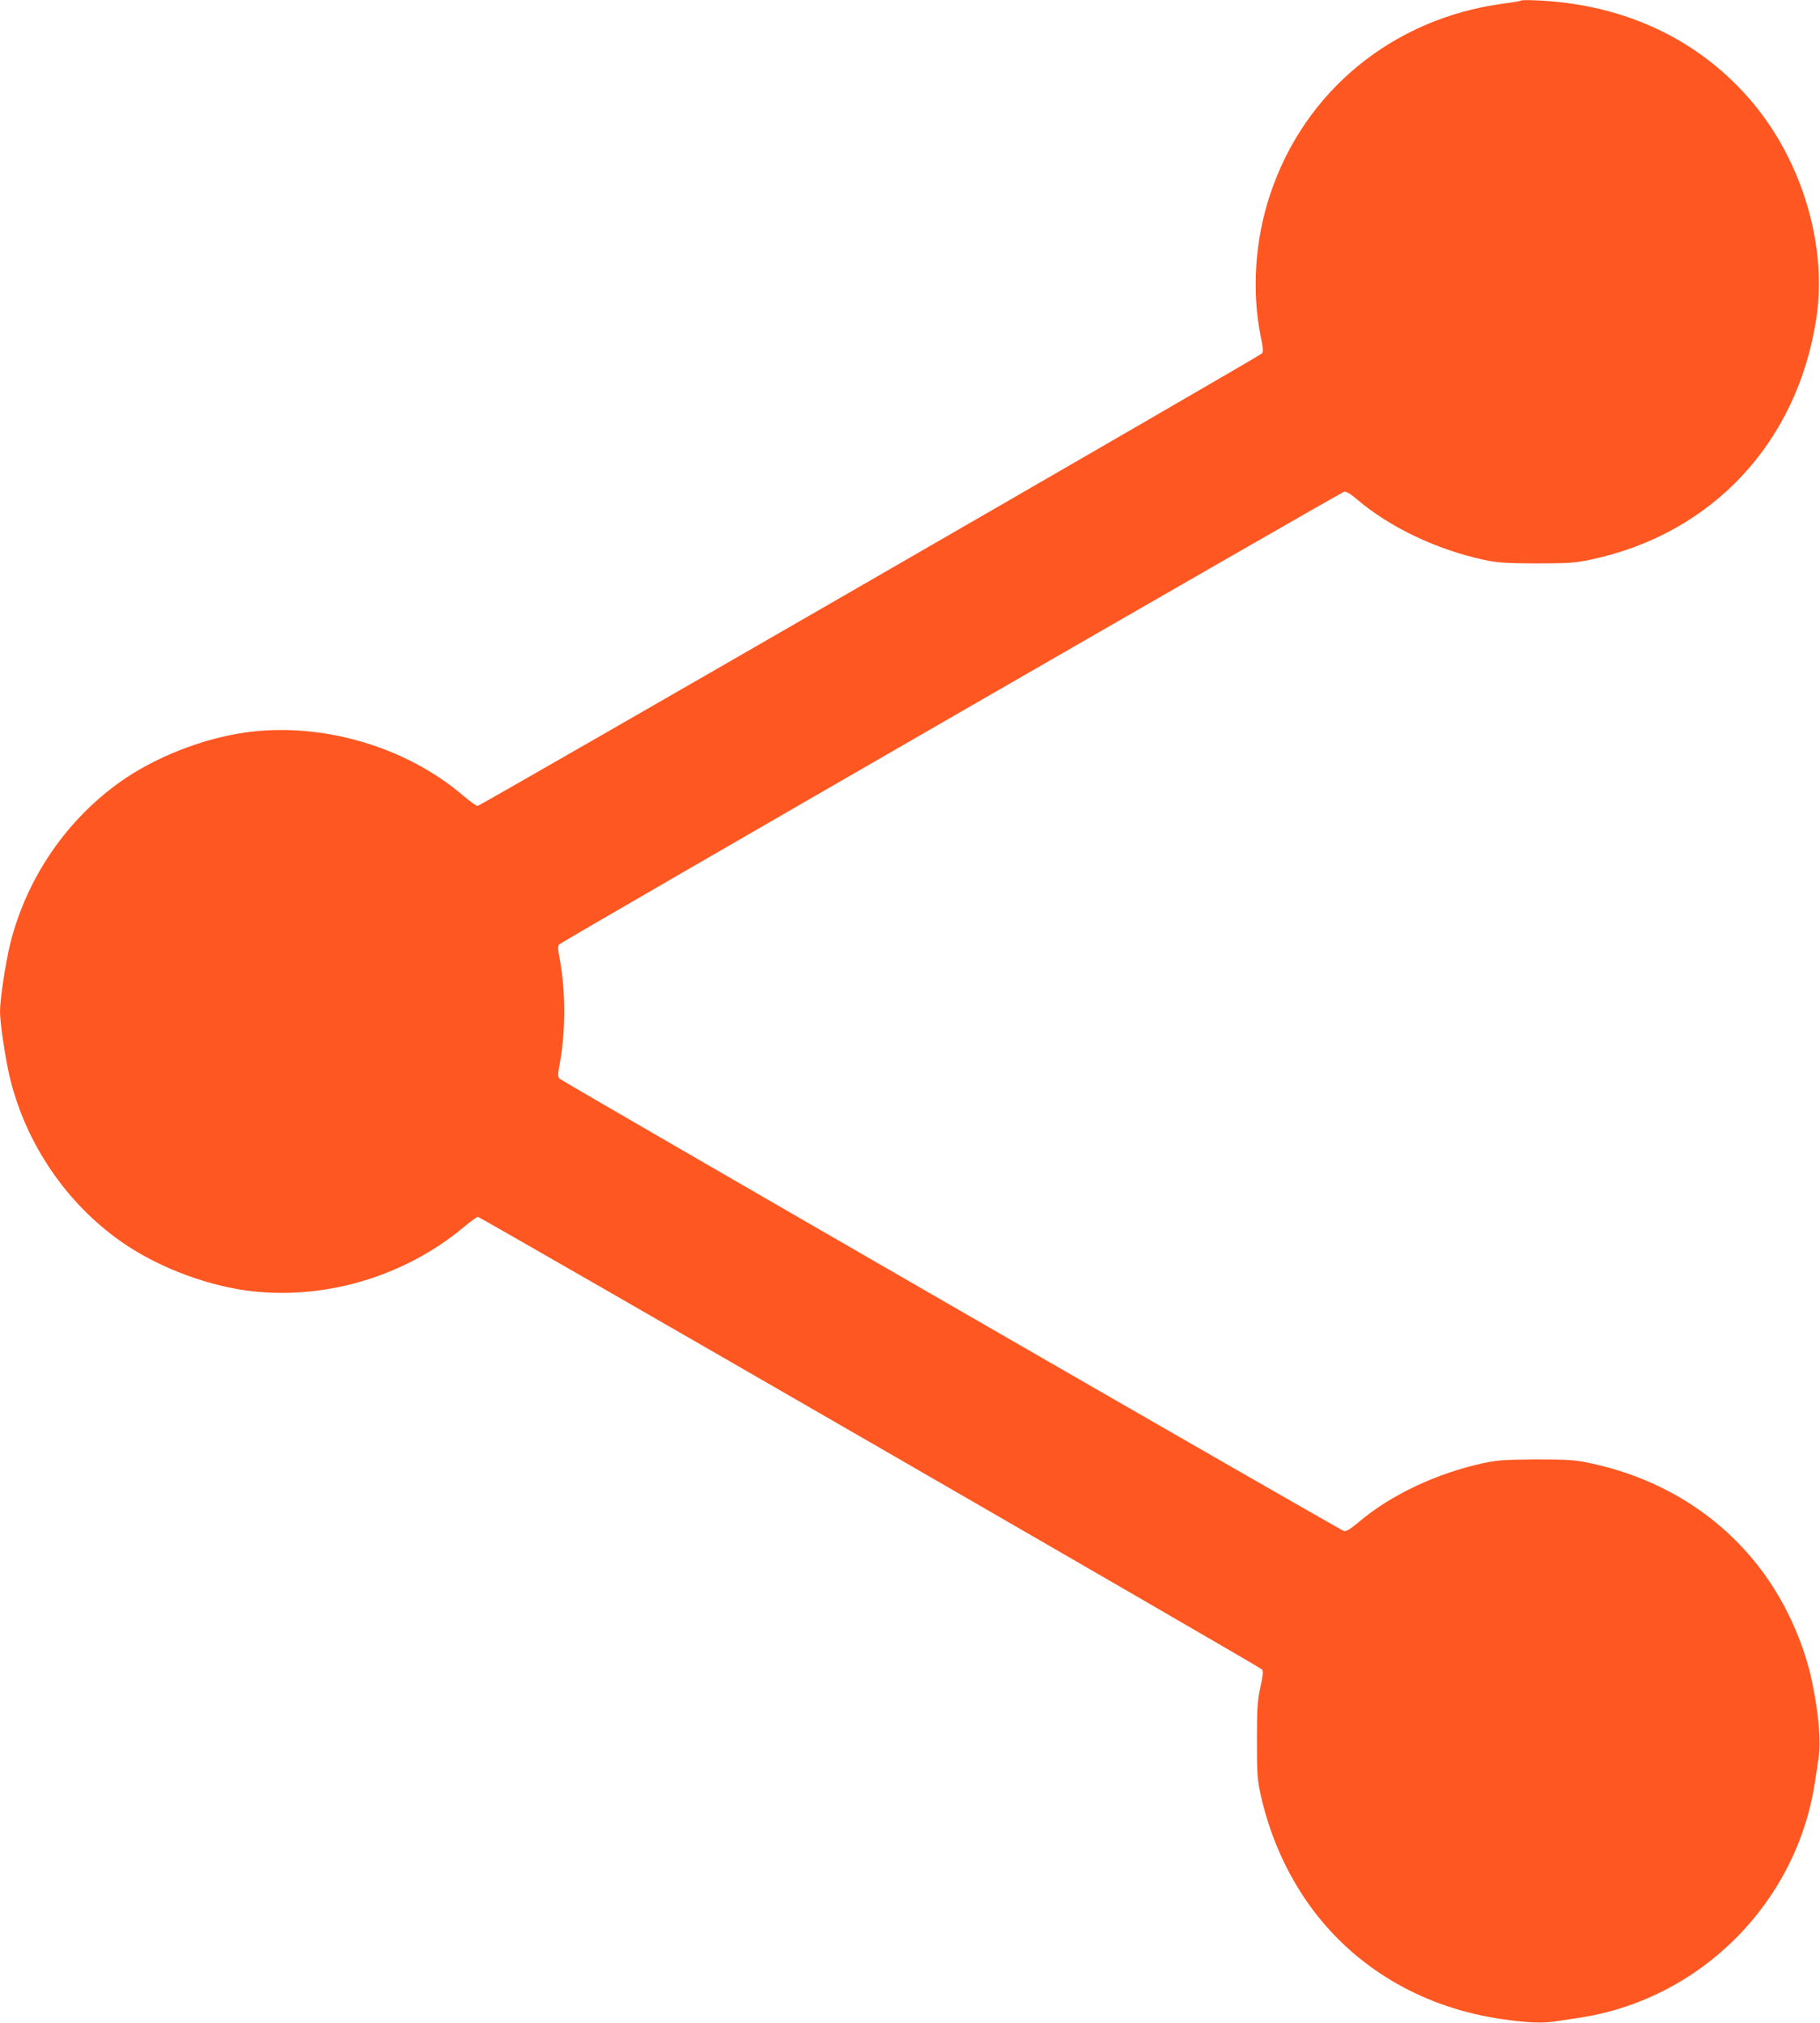 <?xml version="1.0" standalone="no"?>
<!DOCTYPE svg PUBLIC "-//W3C//DTD SVG 20010904//EN"
 "http://www.w3.org/TR/2001/REC-SVG-20010904/DTD/svg10.dtd">
<svg version="1.0" xmlns="http://www.w3.org/2000/svg"
 width="1152pt" height="1280pt" viewBox="0 0 1152 1280"
 preserveAspectRatio="xMidYMid meet">
<g transform="translate(0,1280) scale(0.1,-0.1)"
fill="#ff5722" stroke="none">
<path d="M9630 12797 c-3 -3 -58 -13 -123 -21 -694 -96 -1250 -553 -1467
-1205 -97 -289 -118 -616 -60 -900 15 -76 17 -98 7 -108 -21 -21 -4949 -2863
-4964 -2863 -8 0 -46 28 -86 61 -366 316 -904 472 -1385 404 -273 -39 -574
-158 -792 -313 -343 -244 -592 -611 -695 -1022 -29 -117 -65 -353 -65 -430 0
-77 36 -313 65 -430 103 -411 352 -778 695 -1022 218 -155 519 -274 792 -313
482 -68 1001 81 1382 399 43 36 84 66 91 66 14 0 4943 -2844 4962 -2863 10
-10 8 -33 -9 -112 -19 -87 -22 -131 -22 -335 0 -208 2 -247 22 -340 63 -288
188 -555 362 -774 280 -352 686 -581 1157 -651 158 -24 265 -29 346 -16 40 6
106 16 147 22 771 114 1385 728 1499 1499 6 41 16 107 22 147 16 102 1 276
-41 481 -45 215 -143 446 -269 633 -259 386 -659 650 -1138 751 -95 20 -136
23 -338 23 -201 -1 -243 -4 -335 -23 -298 -65 -589 -202 -793 -376 -49 -41
-75 -57 -90 -54 -23 4 -4942 2841 -4966 2863 -11 11 -11 28 4 106 35 197 35
441 0 638 -15 78 -15 95 -4 106 24 22 4943 2858 4966 2863 15 3 40 -12 85 -50
207 -176 501 -315 798 -380 92 -19 134 -22 335 -23 203 0 243 3 340 23 771
162 1312 740 1432 1529 69 455 -88 988 -403 1363 -331 395 -802 620 -1354 647
-58 3 -107 3 -110 0z"/>
</g>
</svg>
